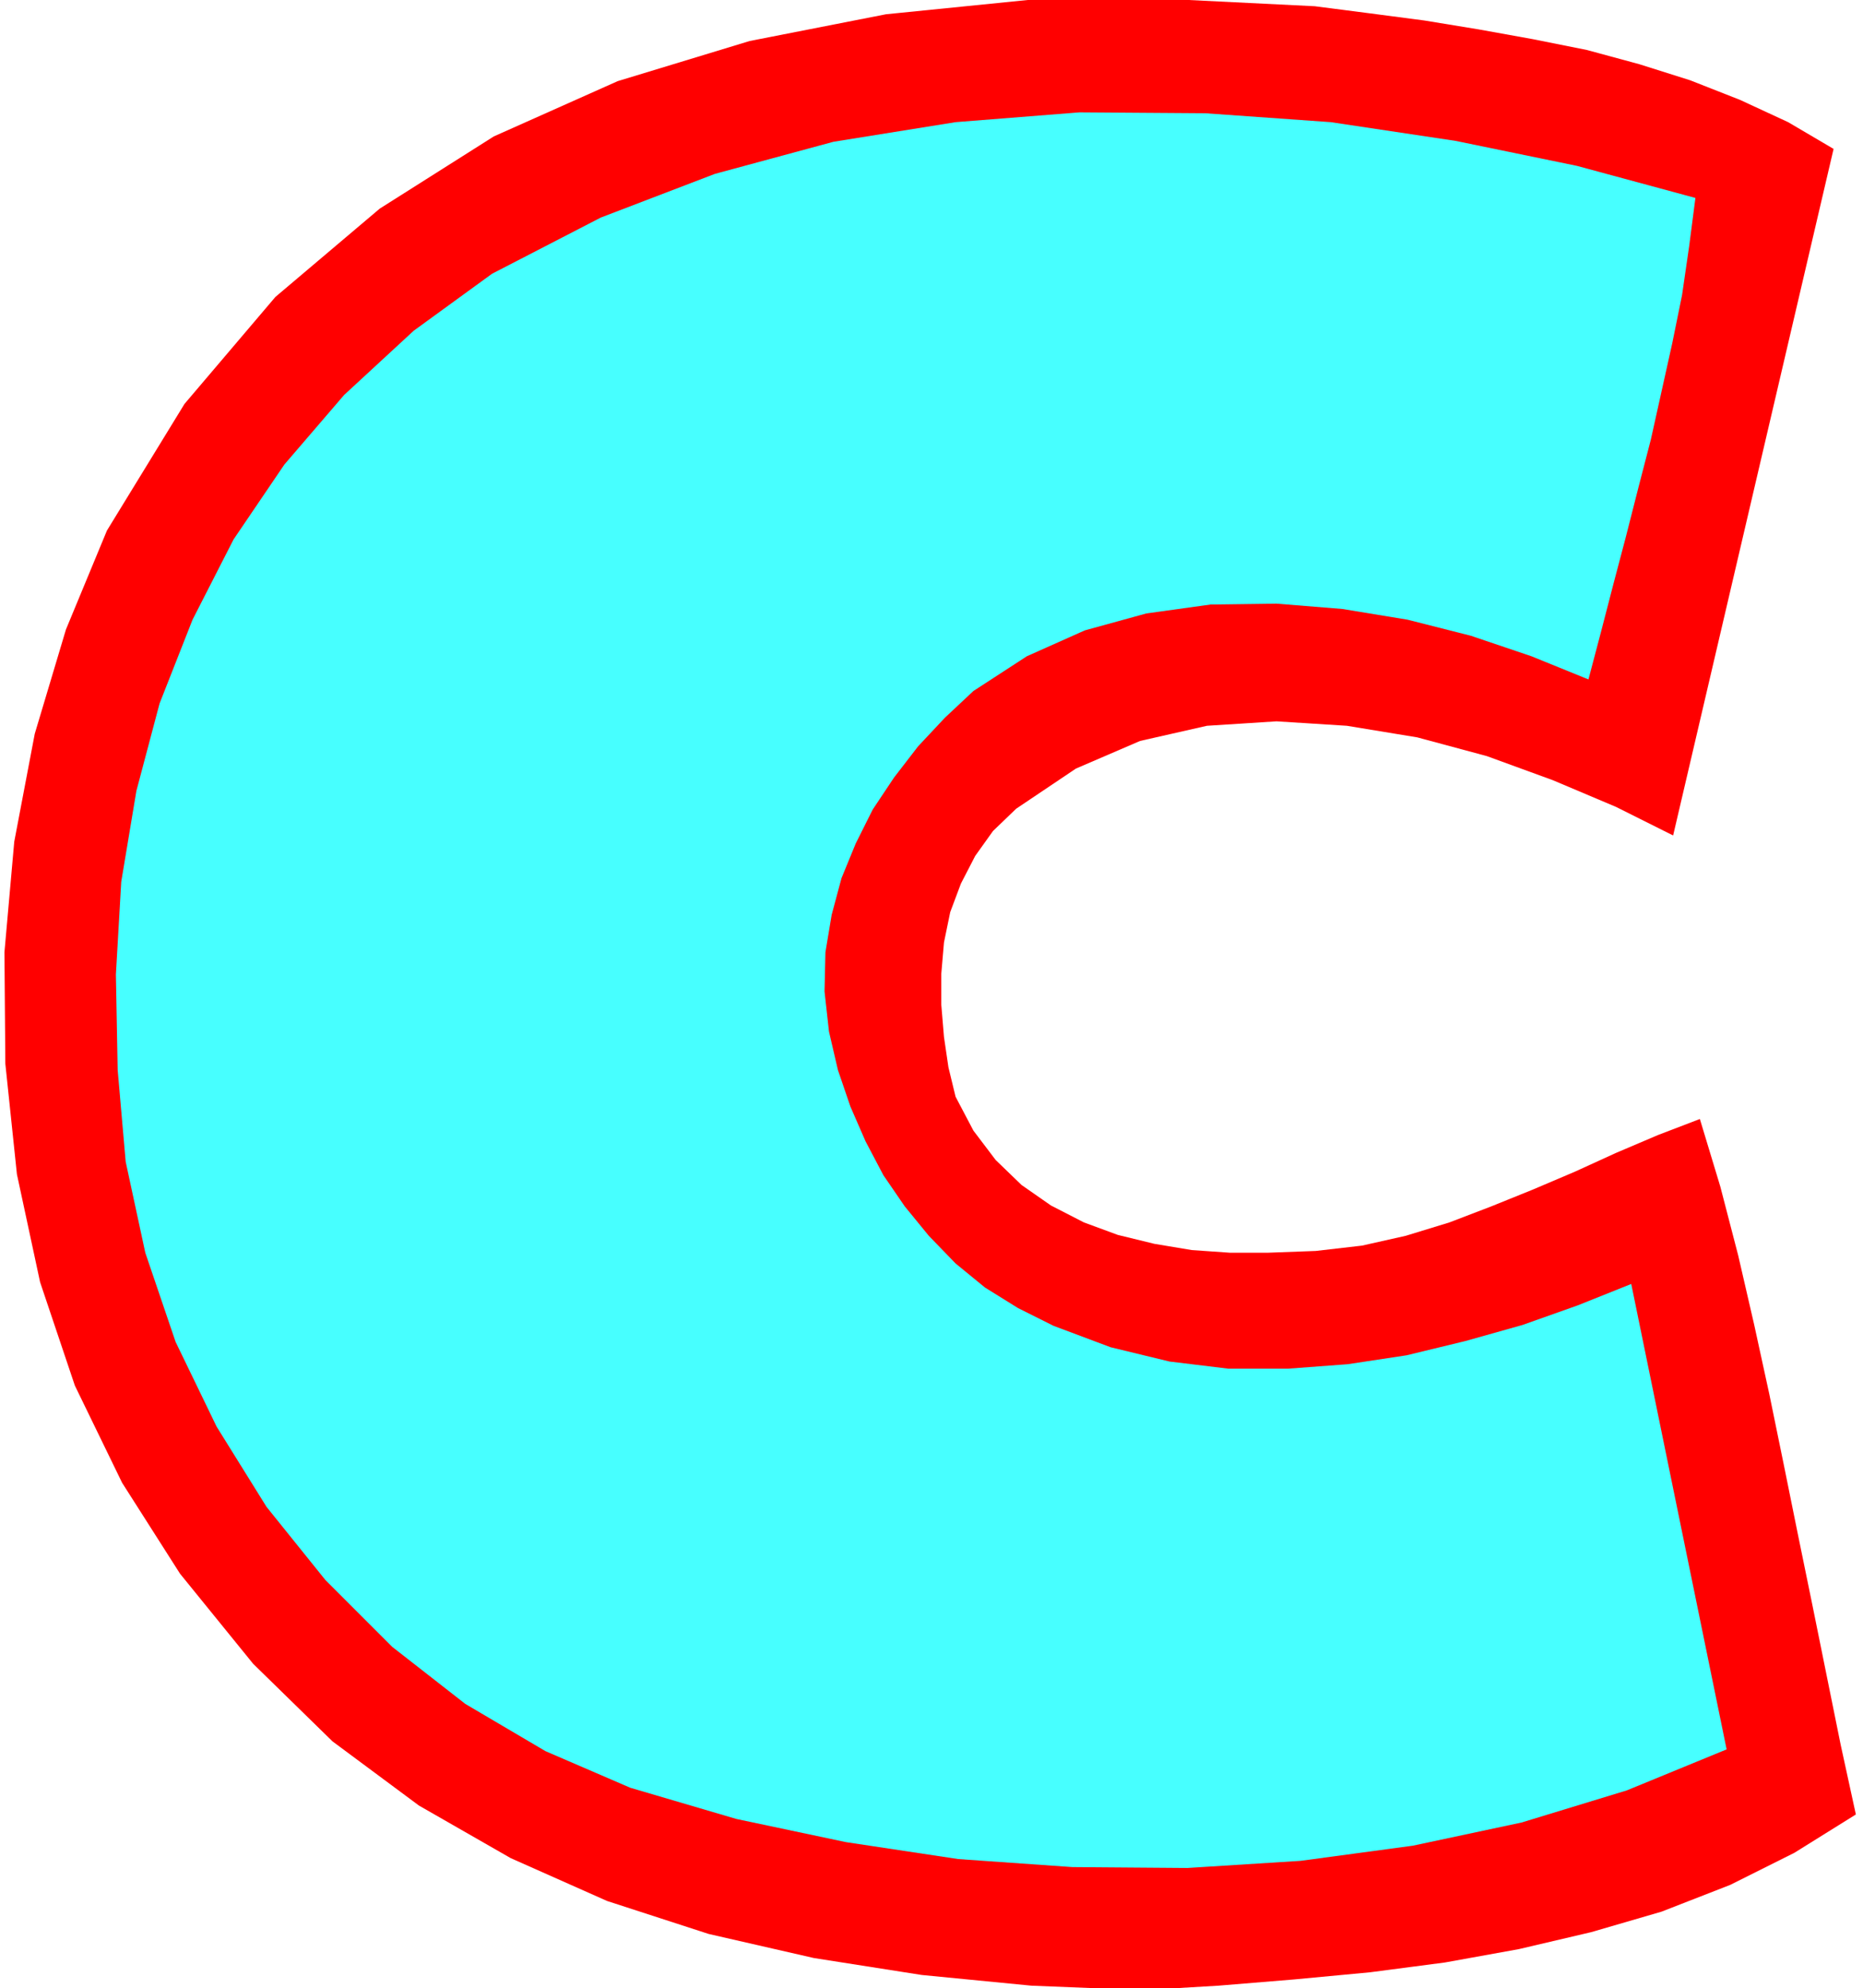 <svg xmlns="http://www.w3.org/2000/svg" width="278.667" height="297.333" fill-rule="evenodd" stroke-linecap="round" preserveAspectRatio="none" viewBox="0 0 2090 2230"><style>.pen1{stroke:none}</style><path fill-rule="nonzero" d="m2057 167-180 770-64-32-71-30-74-27-78-21-79-13-79-5-78 5-75 17-72 31-67 45-26 25-20 28-16 31-12 32-7 34-3 35v35l3 36 5 34 8 33 20 38 25 33 29 28 33 23 37 19 38 14 41 10 42 7 43 3h42l54-2 52-6 49-11 49-15 47-18 47-19 47-20 46-21 47-20 47-18 23 76 20 77 18 78 17 78 16 78 16 79 16 78 16 79 16 79 17 78-69 43-72 36-77 30-79 23-81 19-83 15-84 11-85 8-85 7-85 5-125-5-123-12-121-19-118-27-114-37-108-48-103-59-97-72-89-87-82-101-65-102-53-109-39-116-26-121-13-124-1-125 11-124 23-121 35-117 46-111 87-142 102-120 117-99 128-81 139-62 148-45 153-30 159-16 160-1 162 8 62 8 61 8 61 10 61 11 60 12 59 16 57 18 56 22 54 25 51 30z" class="pen1" style="fill:red"/><path fill-rule="nonzero" d="m1902 222-7 54-8 55-11 54-12 54-12 54-14 54-14 55-14 53-14 54-14 53-64-26-68-23-71-18-73-12-74-6-74 1-72 10-69 19-65 29-60 39-32 30-30 32-27 35-24 36-19 38-16 39-11 41-7 42-1 44 5 45 10 43 14 41 17 39 20 38 24 35 27 33 30 31 33 27 37 23 40 20 64 24 66 16 66 8h67l67-5 66-10 66-16 64-18 62-22 60-24 107 522-112 46-118 36-122 26-126 17-127 8-129-1-128-9-126-19-123-26-119-35-95-41-90-53-82-64-75-75-66-82-56-90-46-95-34-100-22-102-9-103-2-107 6-104 17-102 26-98 37-94 46-90 57-84 67-78 78-72 88-64 122-63 128-49 133-36 137-22 139-11 141 1 141 10 140 21 136 28 133 36z" class="pen1" style="fill:#47ffff"/></svg>
